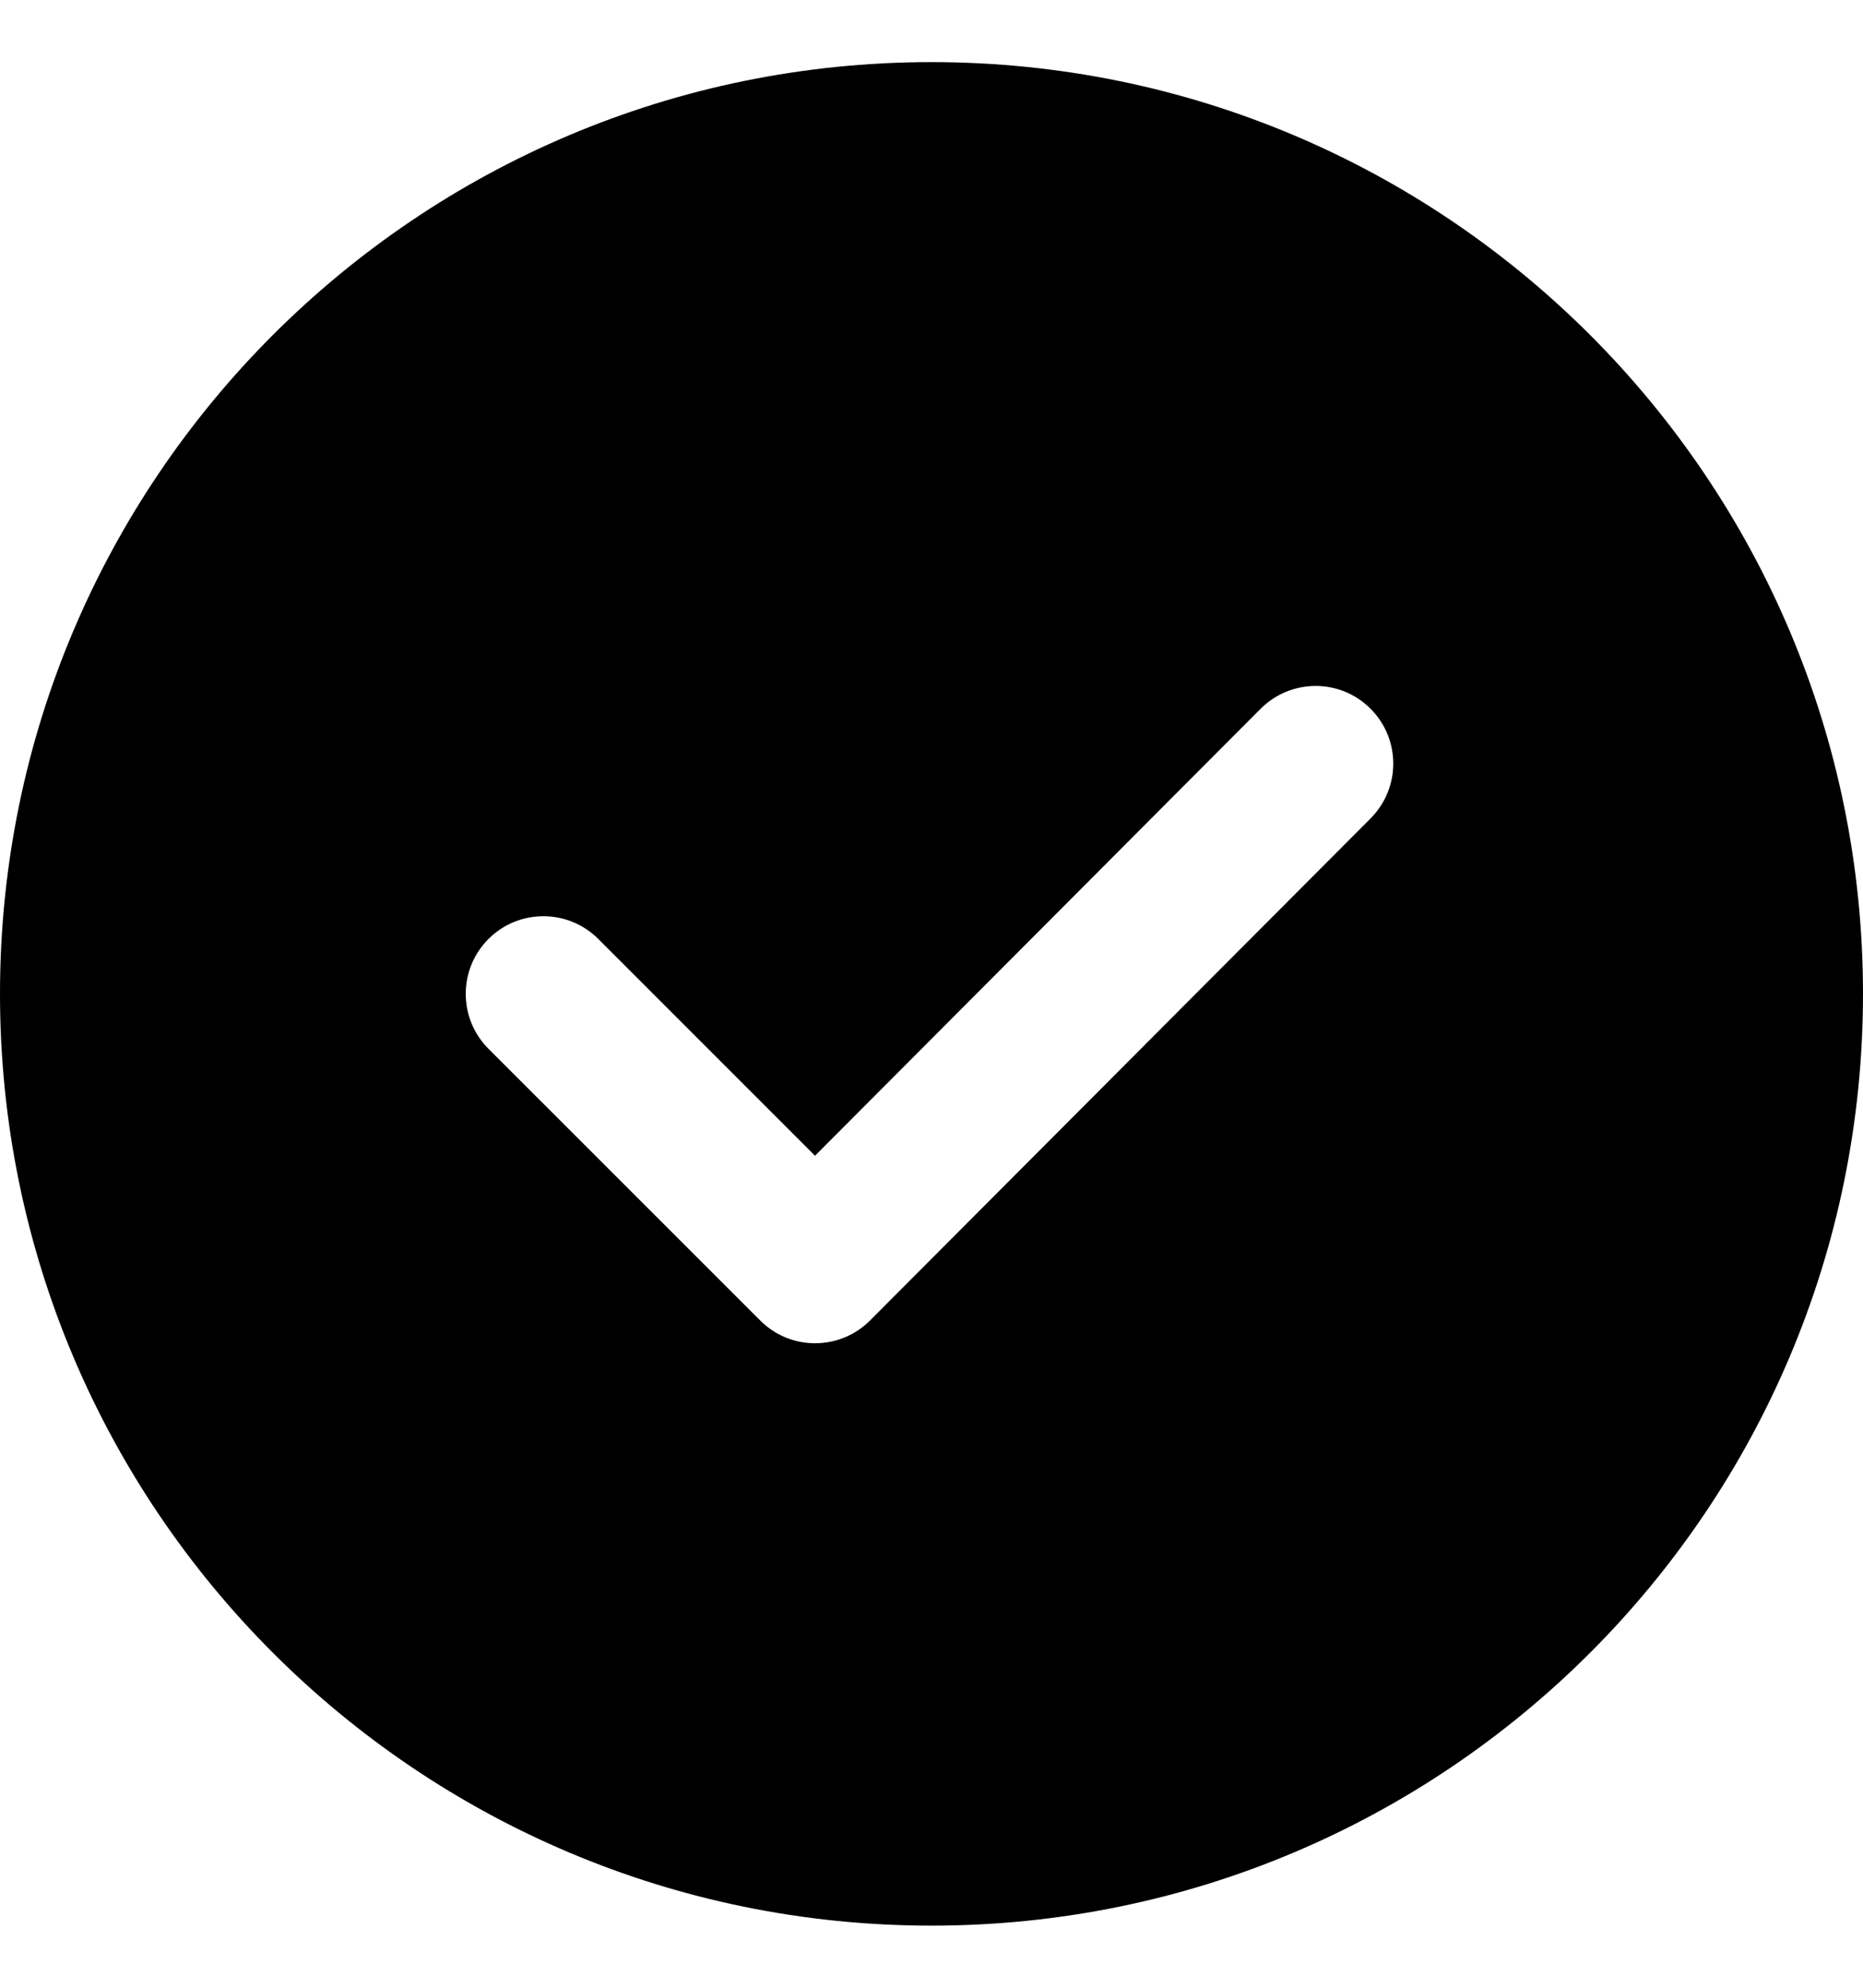 <svg xmlns:xlink="http://www.w3.org/1999/xlink" width="15" height="16" viewBox="0 0 15 16" fill="none" xmlns="http://www.w3.org/2000/svg">
<path d="M7.5 0.5C11.642 0.5 15 3.858 15 8C15 12.142 11.642 15.5 7.5 15.5C3.358 15.5 0 12.142 0 8C0 3.858 3.358 0.5 7.5 0.5ZM10.15 5.705L6.562 9.303L4.817 7.558C4.573 7.314 4.177 7.314 3.933 7.558C3.689 7.802 3.689 8.198 3.933 8.442L6.121 10.629C6.365 10.874 6.761 10.873 7.005 10.629L11.035 6.588C11.279 6.343 11.279 5.948 11.034 5.704C10.79 5.46 10.394 5.461 10.15 5.705Z" fill="black"></path>
</svg>